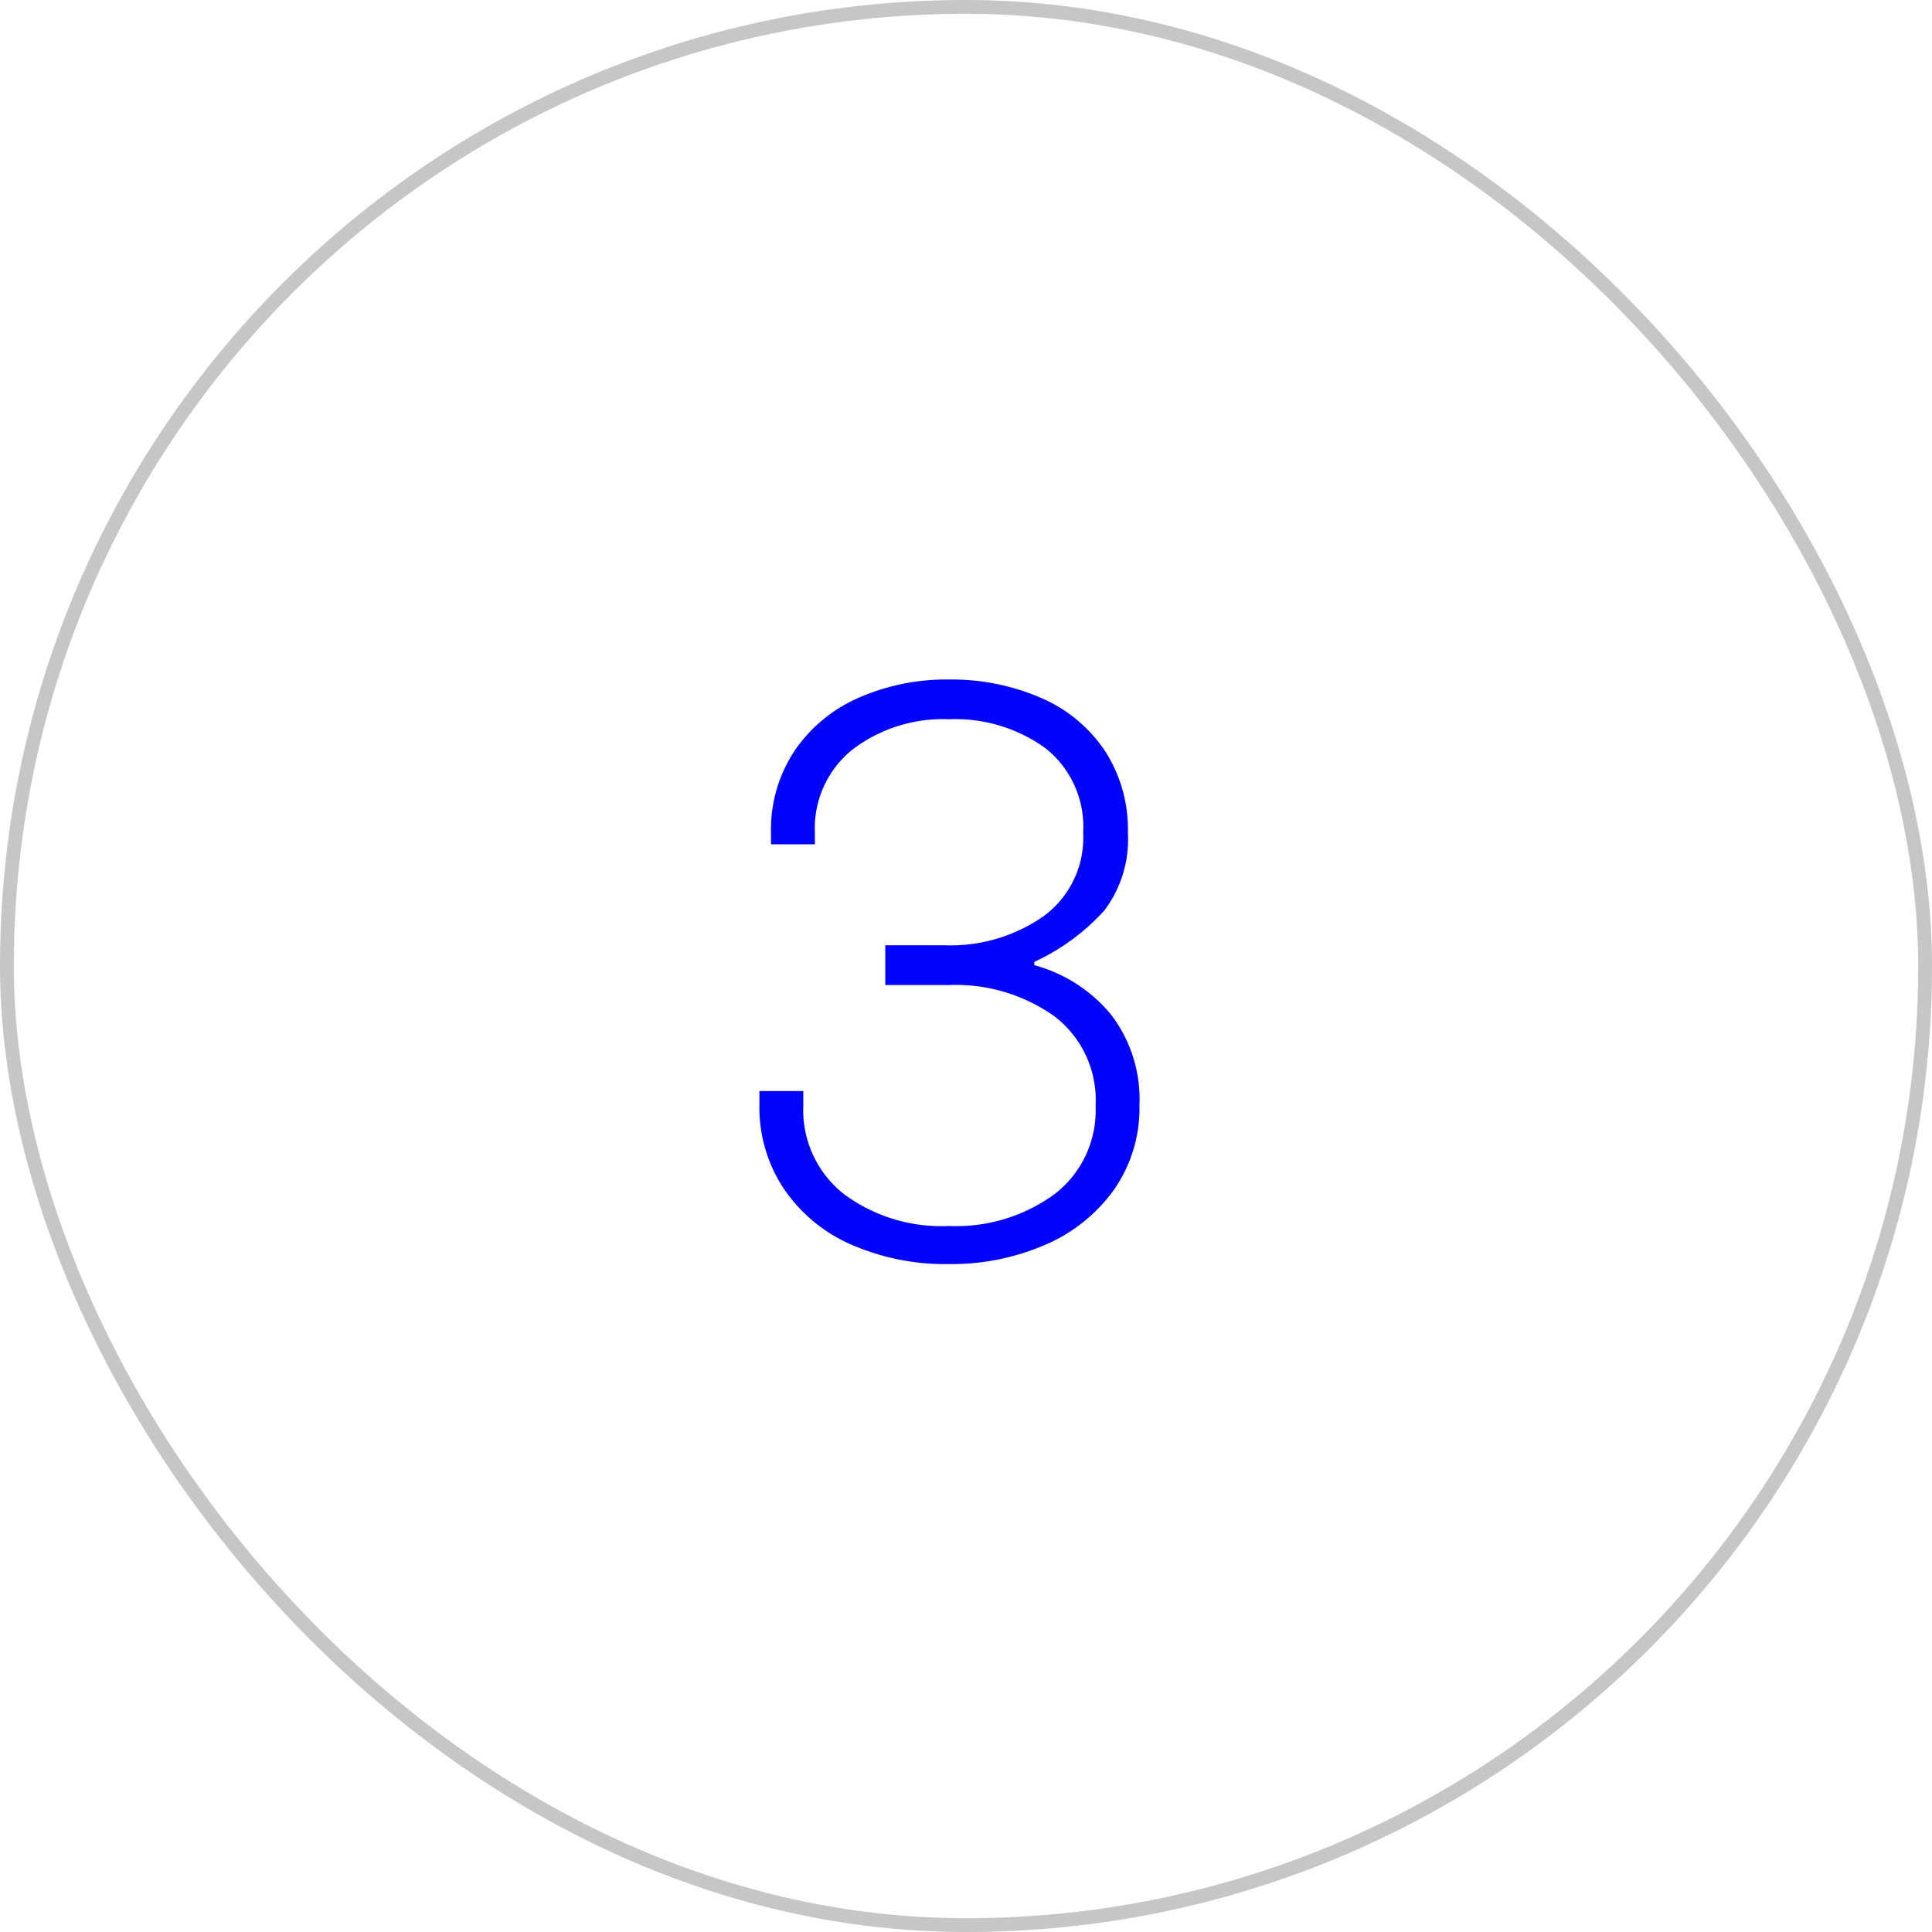 <svg xmlns="http://www.w3.org/2000/svg" width="140" height="140" viewBox="0 0 140 140">
  <g id="Icon_field" data-name="Icon field" transform="translate(0 -6)">
    <g id="BG" transform="translate(0 6)" fill="none" stroke="#707070" stroke-width="1" opacity="0.4">
      <rect width="140" height="140" rx="70" stroke="none"/>
      <rect x="0.5" y="0.5" width="139" height="139" rx="69.5" fill="none"/>
    </g>
    <path id="H4_Headline" data-name="H4 Headline" d="M-11.79-10.86A7.727,7.727,0,0,0-8.88-4.5,11.838,11.838,0,0,0-1.23-2.16,12.1,12.1,0,0,0,6.42-4.47a7.644,7.644,0,0,0,2.97-6.39,7.64,7.64,0,0,0-3-6.51,12.352,12.352,0,0,0-7.62-2.25H-5.85V-22.5h4.32a11.794,11.794,0,0,0,7.14-2.1,7.04,7.04,0,0,0,2.88-6.06,7.251,7.251,0,0,0-2.73-6.12,11.136,11.136,0,0,0-6.99-2.1,10.821,10.821,0,0,0-6.99,2.19,7.307,7.307,0,0,0-2.73,6.03v.84h-3.18v-.84a10.323,10.323,0,0,1,1.71-5.94,10.855,10.855,0,0,1,4.65-3.84,15.79,15.79,0,0,1,6.54-1.32,16.319,16.319,0,0,1,6.57,1.29,10.625,10.625,0,0,1,4.68,3.81,10.428,10.428,0,0,1,1.71,6,8.519,8.519,0,0,1-1.71,5.64A15.651,15.651,0,0,1,4.95-21.3v.24a10.872,10.872,0,0,1,5.55,3.57,10.092,10.092,0,0,1,2.07,6.57,10.32,10.32,0,0,1-1.86,6.15A11.832,11.832,0,0,1,5.7-.78,17.083,17.083,0,0,1-1.23.6,17.014,17.014,0,0,1-8.31-.81,11.368,11.368,0,0,1-13.2-4.86a10.628,10.628,0,0,1-1.77-6.06v-1.02h3.18Z" transform="translate(70 97)" fill="#0103ff"/>
  </g>
</svg>
